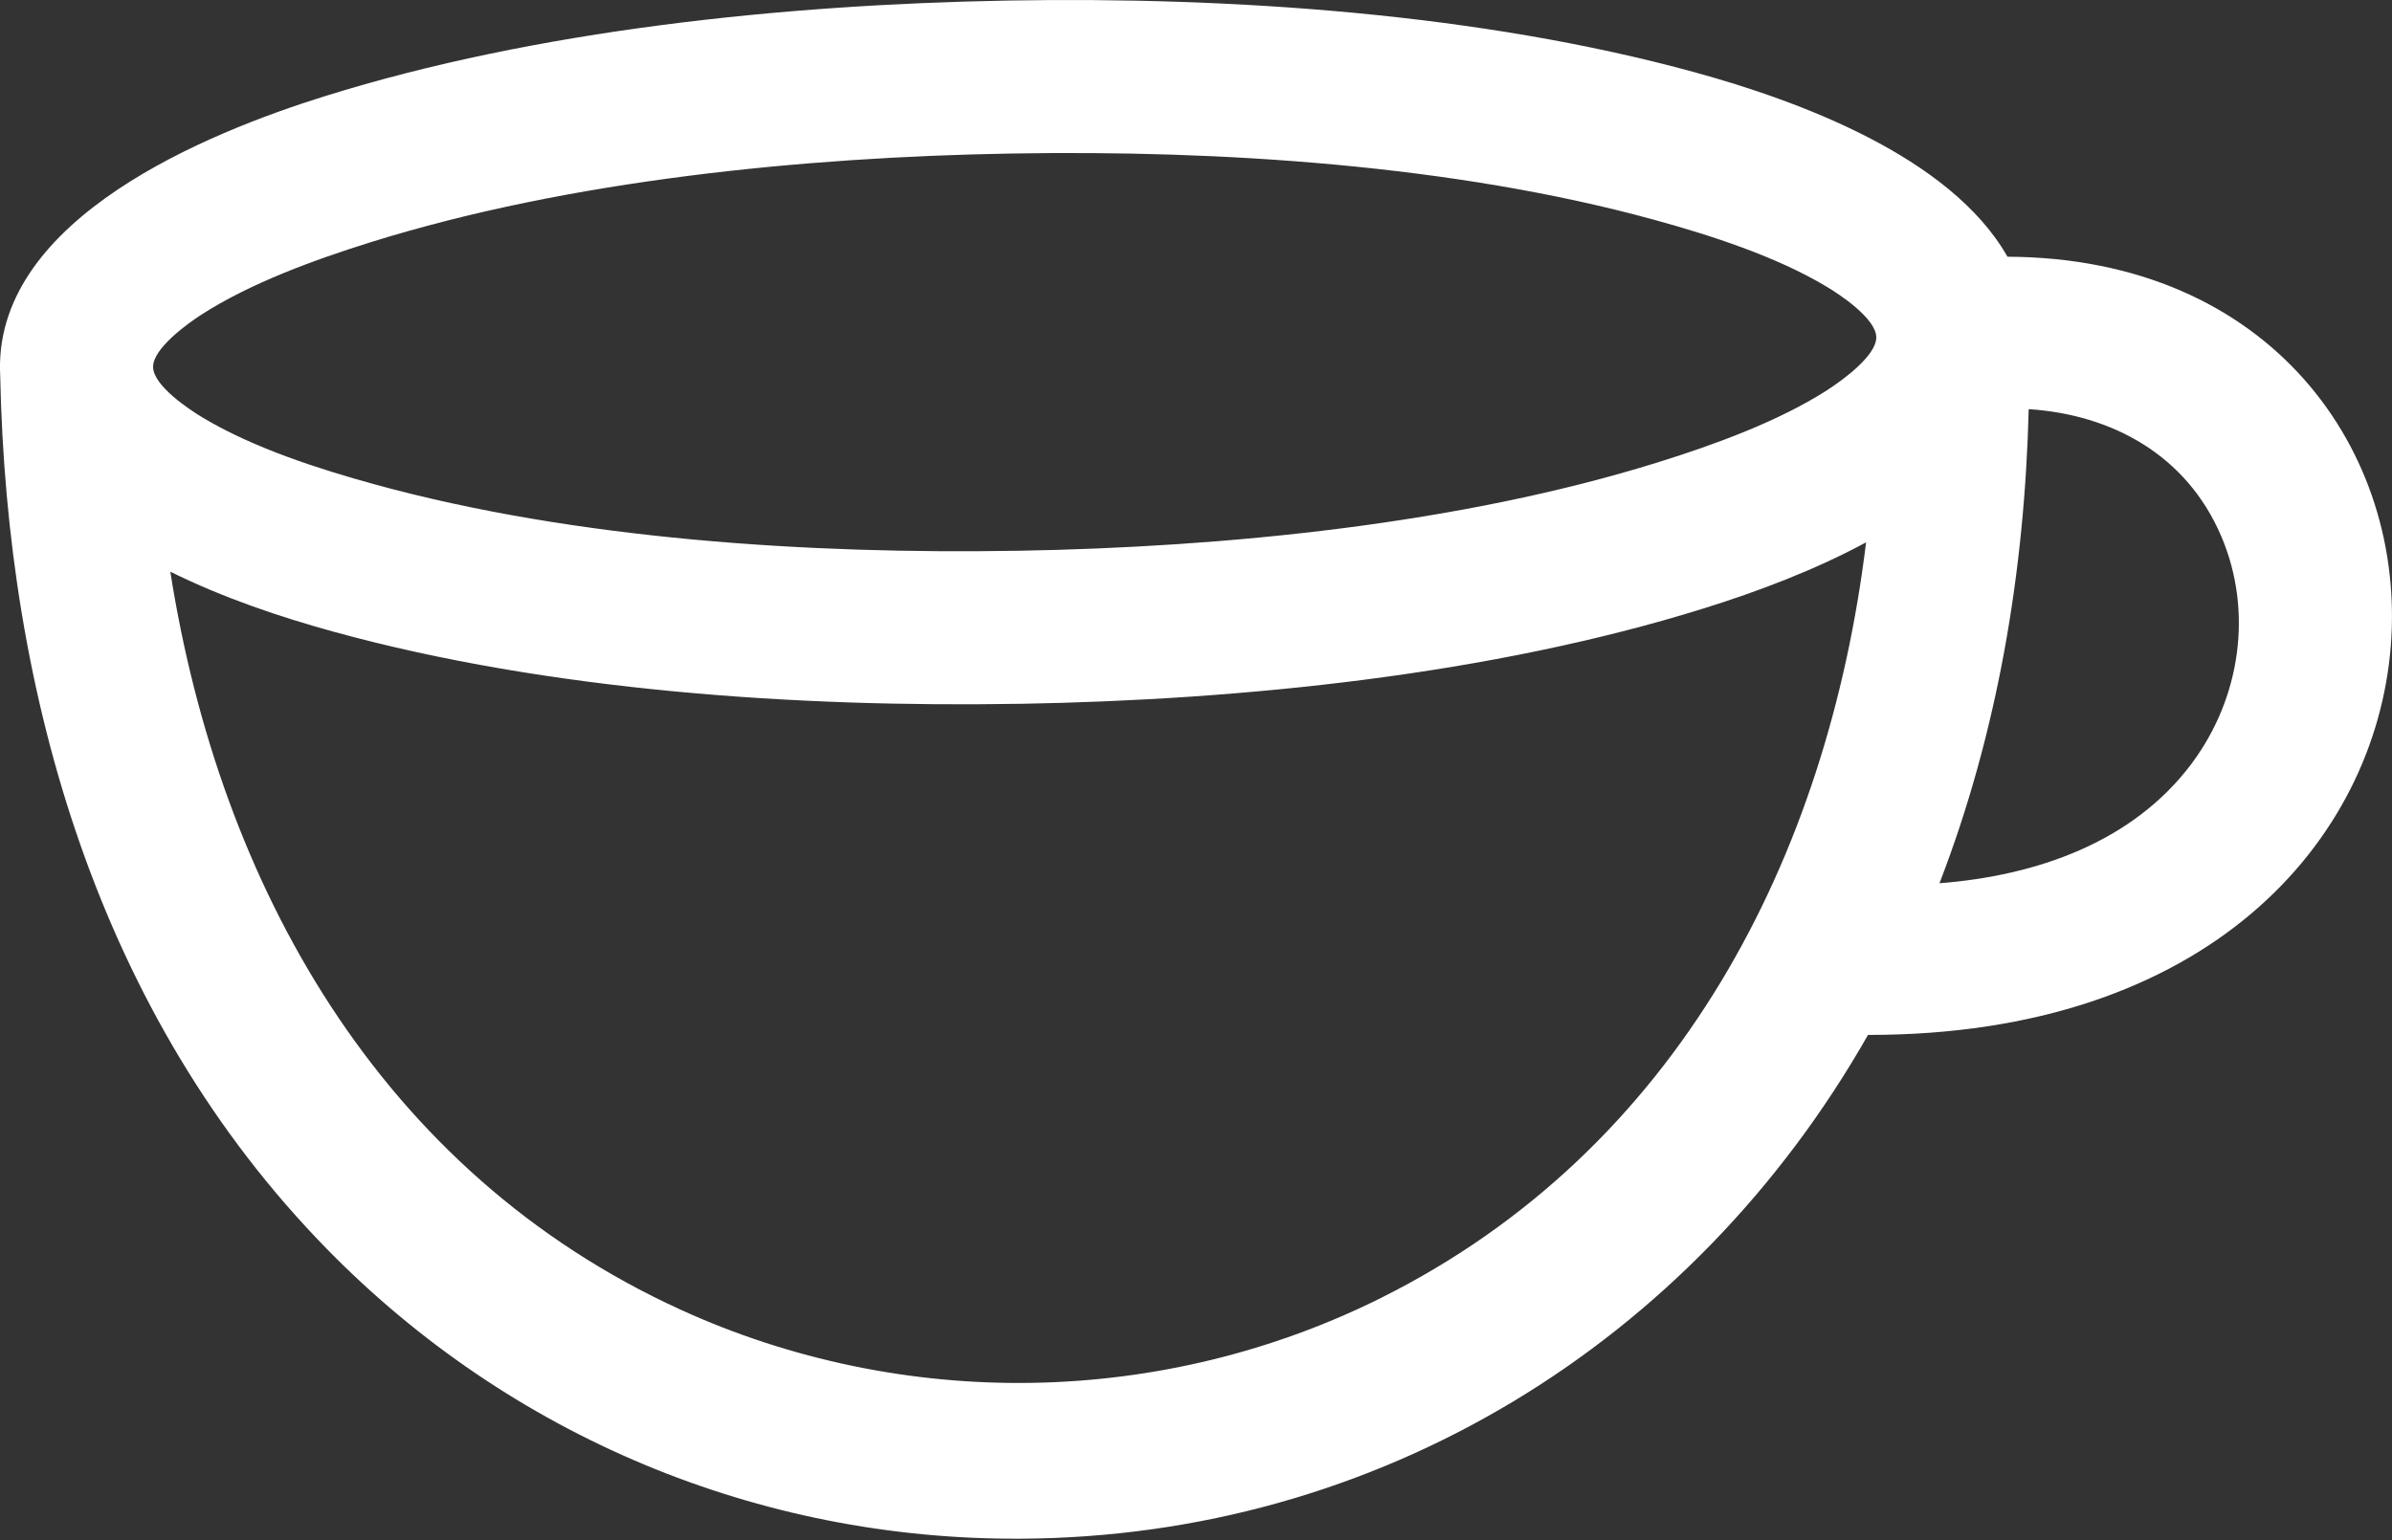 <svg xmlns="http://www.w3.org/2000/svg" width="500" height="322" viewBox="0 0 500 322" fill="none"><rect x="0" y="0" width="500" height="322" fill="#333333" stroke="none"/><g clip-path="url(#clip0_8_5)"><path d="M419.619 53.68C407.689 32.61 375.519 20.96 354.309 15.13C309.369 2.79 257.299 -0.69 210.859 0.11L209.979 0.13H209.959C163.739 0.99 112.179 6.28 67.969 20.09C43.279 27.79 -0.541 45.58 -0.001 77.31C-0.001 77.68 0.019 78.05 0.039 78.42C1.399 145.34 20.559 212.33 68.309 261.13C106.619 300.28 158.519 322 213.289 321.73C288.119 321.37 353.819 280.87 390.469 216.39C532.609 216.54 529.989 54.09 419.609 53.68H419.619ZM288.869 271.29C266.189 282.63 241.199 288.7 215.849 289.14C190.559 289.58 165.229 284.34 142.219 273.82C79.399 245.11 45.919 185.09 35.599 119.53C46.569 124.97 58.599 129.03 69.889 132.13C114.749 144.45 166.689 147.94 213.059 147.16H213.389C259.829 146.35 311.759 141.08 356.239 127.18C367.409 123.69 379.299 119.22 390.069 113.4C382.019 179.28 350.629 240.41 288.849 271.29H288.869ZM382.199 81.41C371.889 88.08 358.379 92.97 346.709 96.62C305.169 109.59 256.209 114.41 212.849 115.16H212.709H212.619C169.319 115.9 120.269 112.8 78.369 101.29C66.579 98.05 52.909 93.64 42.379 87.32C39.549 85.63 32.069 80.66 31.999 76.76C31.929 72.87 39.239 67.64 42.009 65.85C52.319 59.18 65.829 54.29 77.499 50.64C119.049 37.67 168.019 32.85 211.379 32.1H211.569C254.869 31.35 303.919 34.46 345.829 45.97C357.619 49.21 371.289 53.62 381.819 59.94C384.649 61.63 392.129 66.6 392.199 70.5C392.269 74.39 384.959 79.61 382.189 81.4L382.199 81.41ZM458.159 159.61C445.749 176.23 425.489 183.11 405.409 184.68C417.599 153.11 423.219 119.35 424.059 85.55C441.449 86.68 457.039 95.11 464.299 112.1C471.029 127.83 468.309 146 458.149 159.61H458.159Z" fill="white"></path></g><defs><clipPath id="clip0_8_5"><rect width="500" height="321.73" fill="white"></rect></clipPath></defs></svg>